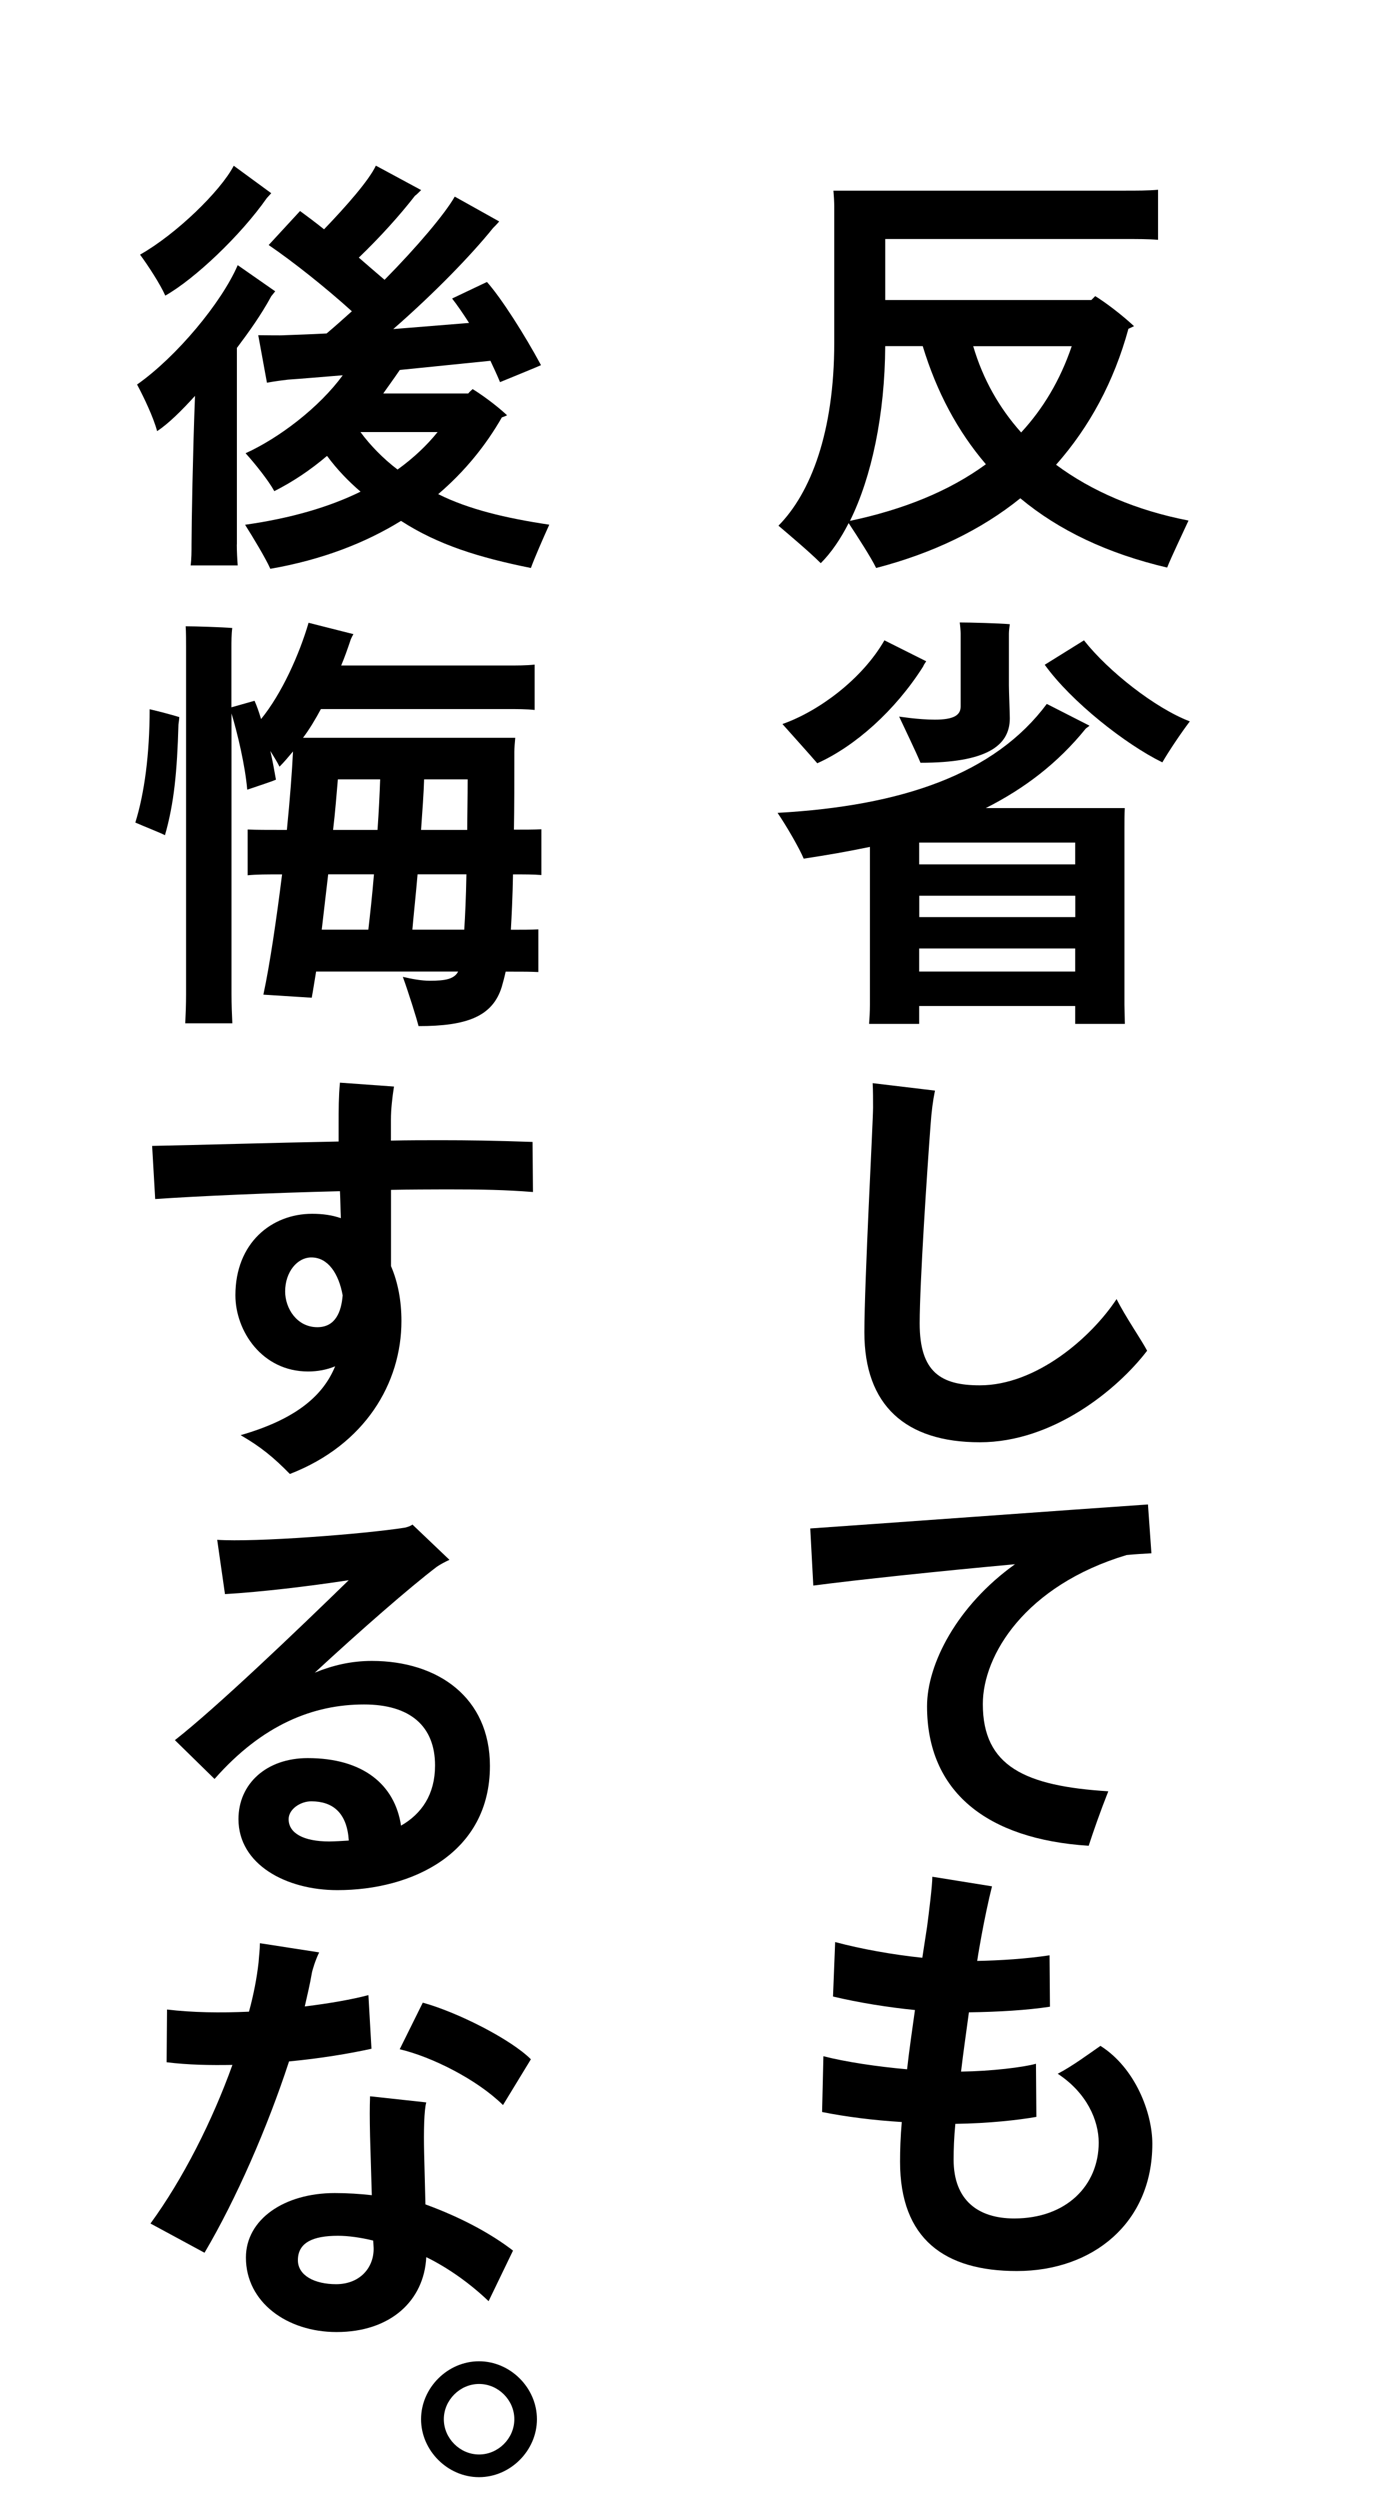 <svg enable-background="new 0 0 166 302" height="302" viewBox="0 0 166 302" width="166" xmlns="http://www.w3.org/2000/svg"><path d="m141.01 68.56c-7.16-1.68-13.06-4.47-17.74-8.37-4.69 3.79-10.53 6.63-17.42 8.42-.58-1.21-2.21-3.74-3.32-5.42-1 1.95-2.11 3.58-3.37 4.84-1.32-1.32-3.69-3.32-5.11-4.53 3.9-3.95 6.74-11.32 6.74-22.11v-16.52c0-.42-.05-1.32-.1-1.84h35.06c1.63 0 3 0 4.16-.11v6.05c-1.11-.1-2.53-.1-4.16-.1h-28.8v7.37h24.9l.47-.47c1.11.68 3.05 2.11 4.69 3.63l-.68.32c-1.74 6.37-4.69 11.84-8.74 16.42 4.32 3.21 9.74 5.53 16 6.74-.79 1.73-2.11 4.47-2.58 5.68zm-21.9-12.48c-3.42-4-5.95-8.74-7.63-14.27h-4.53c-.05 8.26-1.63 15.79-4.26 21.11 6.42-1.36 11.95-3.57 16.42-6.84zm4.26-3.84c2.68-2.9 4.74-6.37 6.11-10.42h-11.9c1.16 3.95 3.11 7.42 5.79 10.42z"/><path d="m135.85 99.99v21.37l.05 2.32h-6v-2.16h-18.85v2.16h-6.05c.05-.63.1-1.47.1-2.32v-19.06c-2.53.53-5.21 1-8 1.42-.53-1.26-2.05-3.9-3.16-5.53 15.06-.84 26.22-4.69 32.53-13.16l5.16 2.63c-.11.11-.37.26-.47.37-3.37 4.16-7.37 7.21-12.06 9.58h16.79c-.04.8-.04 1.53-.04 2.38zm-37.11-7.79c-.95-1.11-2.95-3.32-4.21-4.74 4.37-1.53 9.63-5.42 12.32-10.11l5.05 2.53c-.11.16-.32.47-.37.63-3.37 5.32-8.21 9.63-12.79 11.69zm9.89-5.64c.05 0 2.26.37 4.32.37 2.26 0 3.11-.53 3.11-1.58v-2.58-6.26c0-.26-.05-.9-.11-1.32 1.26 0 4.79.1 6.05.21-.05.32-.11.84-.11 1.16v6.21c0 .79.11 3.37.11 4 0 3.37-2.9 5.37-10.79 5.37-.52-1.26-1.79-3.89-2.58-5.58zm21.27 17.85v-2.63h-18.85v2.63zm-18.84 6.37h18.85v-2.58h-18.85zm18.84 6.58v-2.79h-18.85v2.79zm13.85-30.22c-1.05 1.37-2.63 3.74-3.32 4.95-4.42-2.16-11-7.32-14.21-11.79l4.74-2.95c2.94 3.74 8.63 8.21 12.79 9.79z"/><path d="m138.59 163.16c-3.58 4.69-11.37 11.06-20.21 11.06-9 0-13.95-4.48-13.95-13.27 0-6.11 1.05-25.48 1.05-27.16 0-.79 0-2.11-.05-2.95l7.53.9c-.26 1.26-.42 2.53-.53 4.11-.42 5.53-1.32 19.21-1.32 24.01 0 5.9 2.58 7.48 7.26 7.48 6.84 0 13.48-5.79 16.53-10.42 1.06 2.13 3 4.92 3.69 6.24z"/><path d="m133.9 216.38c-.9 2.26-1.79 4.79-2.37 6.58-12.37-.79-19.53-6.58-19.53-16.85 0-5.11 3.63-12.16 10.63-17.16-9.21.84-19.21 1.9-24.37 2.58l-.37-6.9c6.9-.47 31.48-2.26 40.8-2.9l.42 5.9c-.9.05-1.9.1-3 .21-12.27 3.69-17.37 12.11-17.37 18 0 7.54 5.11 9.91 15.16 10.54z"/><path d="m139.22 258.96c0 9.58-7.21 15.37-16.37 15.37-8.69 0-14.11-3.84-14.11-13.21 0-1.37.05-3 .21-4.79-3.42-.21-6.74-.63-9.63-1.21l.16-6.74c2.63.68 6.48 1.26 10.11 1.58.26-2.37.63-4.84.95-7.16-3.26-.32-6.84-.9-9.9-1.63l.26-6.58c3.11.84 7 1.53 10.53 1.9l.58-3.79c.21-1.58.63-4.95.63-6l7.21 1.16c-.42 1.63-.95 4.21-1.26 5.9-.16.95-.37 2-.53 3.11 2.74-.05 6-.26 8.74-.68l.05 6.21c-2.74.42-6.21.63-9.79.68-.32 2.37-.68 4.84-.95 7.16 3.69-.05 7.58-.53 9.05-.95l.05 6.42c-2.11.37-5.74.79-9.79.84-.16 1.63-.21 3.11-.21 4.32 0 4.9 2.95 7.11 7.32 7.11 6.32 0 10.21-4 10.21-9.16 0-2.68-1.42-6-4.95-8.32 1.74-.9 3.79-2.42 5.16-3.37 4.22 2.67 6.27 8.1 6.27 11.83z"/><path d="m28.61 65.77c0 .84.05 1.74.11 2.53h-5.69c.11-.79.11-1.68.11-2.53 0-2.37.16-11.32.42-17.95-1.58 1.74-3.21 3.37-4.58 4.26-.42-1.63-1.63-4.16-2.42-5.63 4.79-3.37 10.21-9.9 12.16-14.42l4.53 3.16-.47.58c-1.26 2.32-2.74 4.37-4.16 6.26v23.74zm-8.64-30.06c-.63-1.42-2.11-3.68-3.05-4.95 4.37-2.47 9.74-7.69 11.32-10.74l4.53 3.32-.53.58c-3.21 4.58-8.74 9.79-12.27 11.79zm44.17 32.9c-6.26-1.26-11.21-2.79-15.69-5.69-4.26 2.63-9.48 4.69-15.79 5.79-.53-1.21-2.05-3.74-3.05-5.32 5.58-.79 10.21-2.16 13.95-4-1.47-1.26-2.84-2.68-4.05-4.32-2.05 1.74-4.11 3.11-6.37 4.26-.68-1.26-2.37-3.37-3.47-4.58 4.05-1.84 8.9-5.53 11.74-9.42-2.63.21-5 .42-6.63.53-.47.05-1.68.21-2.53.37l-1.05-5.74c1 0 2.63.05 3.26 0 1.26-.05 3-.1 5-.21 1-.84 2-1.74 3.05-2.68-3.21-2.9-7.05-5.95-10.05-8l3.79-4.11c.79.58 1.79 1.32 2.9 2.21 2.68-2.79 5.42-5.9 6.26-7.69l5.47 2.95c-.26.26-.63.63-.74.68-1.84 2.37-4.21 5-6.79 7.48 1.05.9 2.11 1.84 3.11 2.68 3.95-4 7.32-8 8.48-10.05l5.37 3c-.26.32-.63.68-.74.79-2.58 3.21-7.05 7.84-12.06 12.21l9.16-.74c-.74-1.16-1.47-2.21-2.05-2.95l4.21-2c1.74 1.95 4.58 6.42 6.53 10.05-.32.16-4.32 1.79-4.95 2.05-.32-.79-.74-1.68-1.16-2.58l-10.95 1.11c-.68 1-1.37 1.95-2 2.84h10.27c.16-.21.37-.37.53-.53.95.58 2.74 1.84 4.16 3.16-.16.1-.37.16-.63.26-1.9 3.32-4.42 6.48-7.69 9.27 3.69 1.84 8.16 2.9 13.42 3.69-.75 1.65-1.85 4.18-2.22 5.23zm-16.11-11.89c1.9-1.37 3.53-2.9 4.84-4.53h-9.32c1.16 1.58 2.74 3.21 4.48 4.53z"/><path d="m18.08 85.67c1.11.26 2.53.63 3.58.95 0 .16-.05.53-.1.9-.16 5.69-.53 9.53-1.63 13.37-.47-.26-2.37-1-3.58-1.53 1.1-3.53 1.73-8.27 1.73-13.69zm43.9 19.95c-.05 2.74-.16 4.9-.26 6.69h.11c1.26 0 2.26 0 3.21-.05v5.16c-.95-.05-1.95-.05-3.21-.05h-.74c-.16.74-.32 1.32-.47 1.84-1.11 3.58-4.21 4.74-10.05 4.74-.21-.84-1.16-3.9-1.9-5.95 1.11.26 2.26.47 3.26.47 1.9 0 2.95-.21 3.42-1.11h-17.16c-.21 1.26-.37 2.32-.53 3.16l-5.84-.37c.79-3.69 1.58-9.11 2.26-14.53h-.16c-1.63 0-2.9 0-4 .11v-5.53c1.11.05 2.37.05 4 .05h.74c.37-3.74.63-7.11.74-9.48-.53.63-1.05 1.26-1.63 1.84-.26-.53-.68-1.21-1.11-1.9.26 1.11.47 2.32.68 3.47-.21.11-2.05.74-3.47 1.21-.26-2.95-1.16-6.74-1.9-9.21v33.9c0 1.26.05 2.53.1 3.53h-5.69c.05-1 .1-2.32.1-3.53v-41.9c0-.74 0-1.84-.05-2.53 1.16 0 4.47.11 5.63.21-.1.74-.1 1.68-.1 2.32v7.26l2.79-.79c.26.58.53 1.32.79 2.21 2.53-3.11 4.63-7.84 5.74-11.63l5.42 1.37c-.1.16-.26.47-.32.63-.37 1.11-.74 2.16-1.16 3.16h20c1.26 0 2.37 0 3.37-.11v5.48c-.95-.11-2.11-.11-3.37-.11h-22.45c-.68 1.26-1.37 2.42-2.16 3.47h25.64c-.05.47-.11 1.32-.11 1.68 0 3.58 0 6.69-.05 9.42 1.32 0 2.37 0 3.32-.05v5.53c-.95-.08-2.06-.08-3.43-.08zm-23.11 6.68h5.63c.21-1.79.47-4.16.68-6.69h-5.53zm1.37-12.05h5.37c.16-2.26.26-4.42.32-6.11h-5.11c-.16 1.85-.32 3.95-.58 6.11zm15.85 12.05c.1-1.63.21-3.79.26-6.69h-5.9c-.21 2.47-.47 4.84-.63 6.69zm-4.85-18.16c-.05 1.68-.21 3.84-.37 6.11h5.58c0-1.84.05-3.84.05-6.11z"/><path d="m47.24 143.73v9.21c.84 1.95 1.26 4.21 1.26 6.63 0 7.48-4.37 14.95-13.48 18.48-2-2.05-3.58-3.32-5.95-4.69 6.79-1.95 10-4.84 11.42-8.32-1 .42-2.11.63-3.26.63-5.58 0-8.79-4.9-8.79-9.21 0-6.32 4.37-9.84 9.27-9.84 1.26 0 2.42.16 3.47.53-.05-1.11-.05-2.21-.11-3.26-8.37.21-17 .58-22.32.95l-.37-6.42c5.74-.11 14.16-.37 22.53-.53v-1.95c0-2 0-3.47.16-5.16l6.53.47c-.21 1.32-.37 2.79-.37 4v2.53c2.11-.05 4.11-.05 6.05-.05 3.26 0 6.42.05 11.06.21l.05 6.05c-3.32-.26-6.05-.32-10.48-.32-2.04.01-4.3.01-6.67.06zm-5.84 12.74c-.47-2.58-1.74-4.58-3.79-4.58-1.68 0-3.16 1.74-3.16 4.11 0 2.05 1.42 4.32 3.9 4.32 2.21-.01 2.89-1.9 3.05-3.85z"/><path d="m59.19 213.32c0 10.53-9.37 15-18.43 15-6.21 0-11.95-3.11-11.95-8.58 0-4.26 3.37-7.37 8.37-7.37 6.69 0 10.53 3.21 11.27 8.16 2.47-1.42 4.11-3.74 4.11-7.27 0-4.74-3-7.37-8.58-7.37-6.11 0-12.27 2.42-18.06 9l-4.79-4.69c5.05-3.95 14.79-13.27 21-19.32-4.84.74-10.53 1.42-14.95 1.68l-.94-6.56c4.47.32 17.69-.68 22.69-1.47.21-.05.63-.16.9-.37l4.47 4.26c-.47.21-1.16.58-1.53.84-3.32 2.53-9.16 7.63-14.74 12.79 2.16-.89 4.42-1.42 6.9-1.42 8 .01 14.26 4.43 14.26 12.69zm-17.05 9.01c-.21-3.32-1.9-4.74-4.53-4.74-1.32 0-2.74.95-2.74 2.16 0 1.68 1.79 2.69 4.9 2.69.79-.01 1.58-.06 2.37-.11z"/><path d="m34.92 249.01c-2.63 8.05-6.42 16.69-10.21 23.11l-6.53-3.53c3.95-5.42 7.48-12.42 9.9-19.16-2.68.05-5.37 0-7.95-.32l.05-6.37c3.05.37 6.48.42 9.9.26.58-2.11.95-4.11 1.16-5.95.05-.79.16-1.53.16-2.32l7.16 1.11c-.42.84-.84 2.16-.9 2.58-.21 1.26-.53 2.58-.84 3.95 3-.37 5.69-.84 7.69-1.37l.37 6.48c-2.69.59-6.17 1.17-9.96 1.53zm16.48 17.27c4.47 1.63 8.05 3.63 10.58 5.58l-2.95 6.11c-2.21-2.11-4.84-4-7.53-5.32-.26 5.26-4.32 9.05-10.84 9.05-5.95 0-10.95-3.58-10.95-9 0-4.58 4.58-7.79 10.74-7.79 1.53 0 3.05.1 4.47.26l-.21-7.11c-.05-2.26-.05-3.42 0-4.84l6.79.74c-.26.9-.32 3.47-.26 6.05zm-6.26 5.27-.05-.9c-1.53-.37-3-.58-4.26-.58-3.05 0-4.84.84-4.84 2.95 0 1.84 2 2.9 4.63 2.9 2.88-.01 4.57-2.01 4.52-4.37zm15.63-17.27c-3.16-3.11-8.63-5.84-12.48-6.74l2.79-5.63c4.21 1.16 10.63 4.42 13.06 6.84z"/><path d="m50.87 292.23c0-3.79 3.21-7 7-7s7 3.21 7 7-3.21 7-7 7c-3.78 0-7-3.21-7-7zm11.27 0c0-2.32-1.95-4.26-4.26-4.26s-4.26 1.95-4.26 4.26 1.95 4.26 4.26 4.26 4.26-1.94 4.26-4.26z"/></svg>